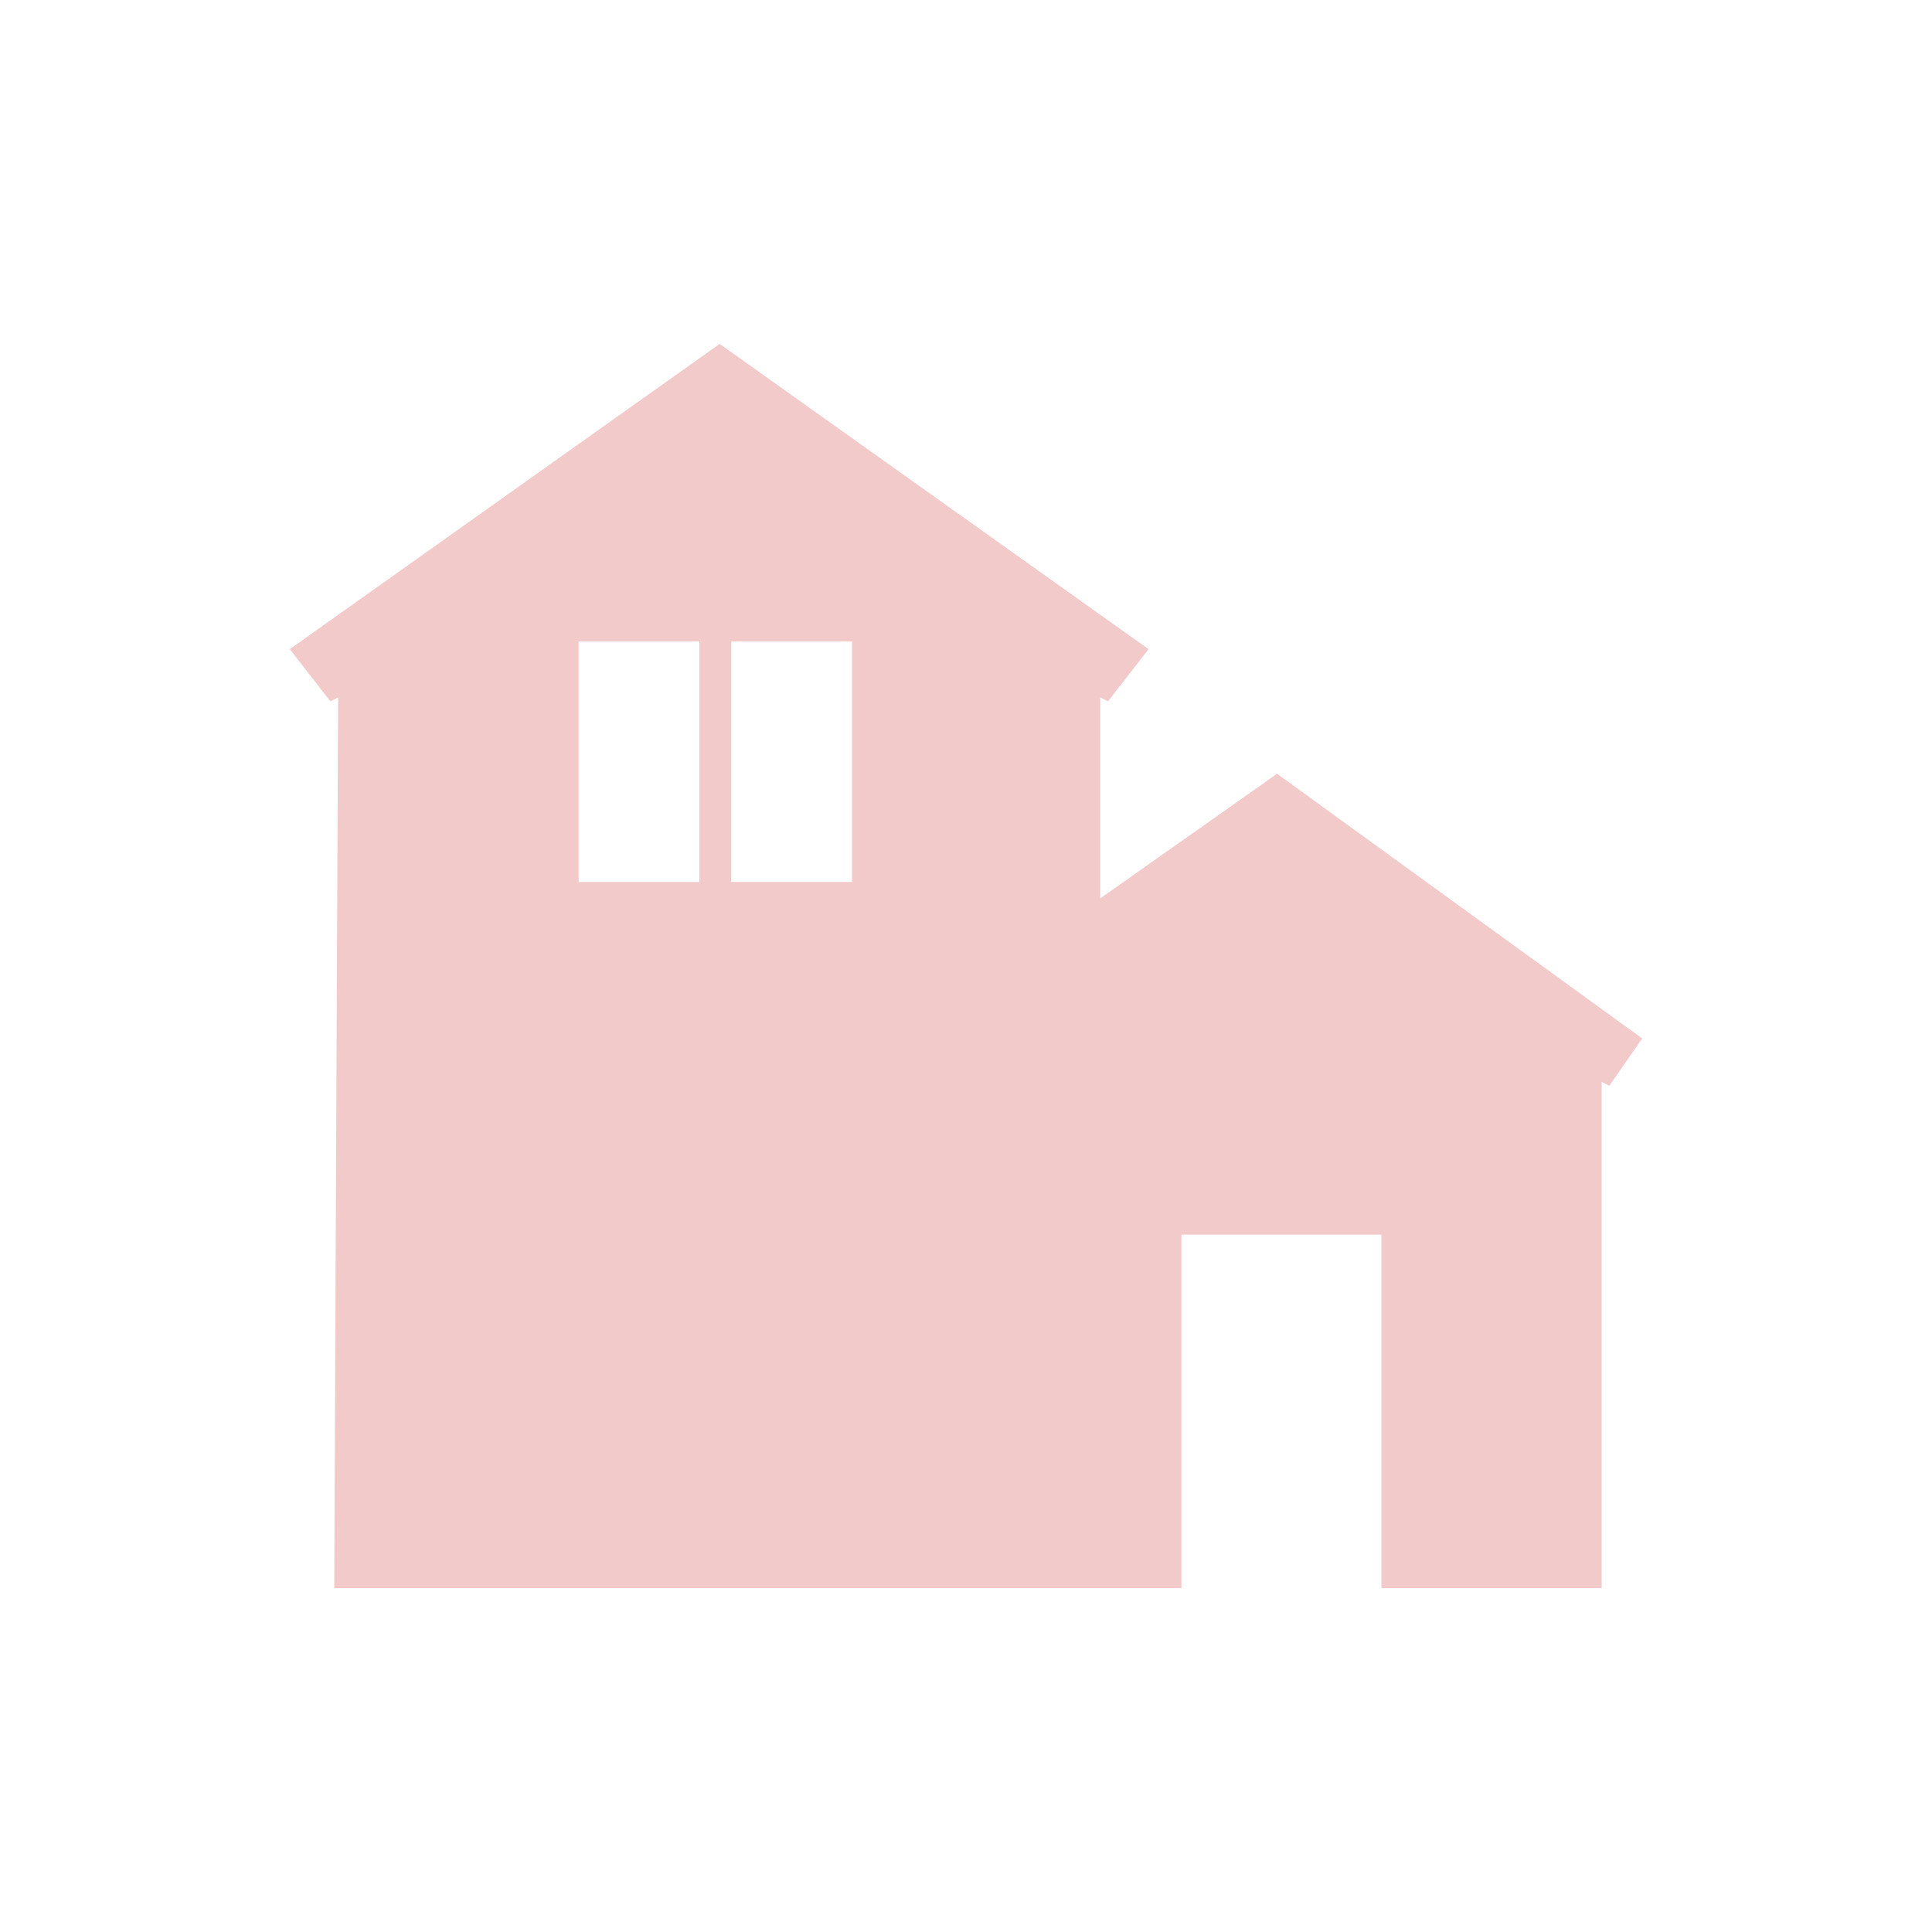 <?xml version="1.0" encoding="utf-8"?>
<!-- Generator: Adobe Illustrator 25.1.0, SVG Export Plug-In . SVG Version: 6.00 Build 0)  -->
<svg version="1.1" id="レイヤー_1" xmlns="http://www.w3.org/2000/svg" xmlns:xlink="http://www.w3.org/1999/xlink" x="0px"
	 y="0px" viewBox="0 0 200 200" style="enable-background:new 0 0 200 200;" xml:space="preserve">
<style type="text/css">
	.st0{fill:#F2CAC9;}
</style>
<path class="st0" d="M170,107.5l-37.8-27.4l-18.3,12.9V72.2l0.8,0.4l4.2-5.4L74.5,35.6L30,67.2l4.2,5.4l0.8-0.4l-0.4,92.2H99h15.4
	h7.9v-36.6H143v36.6h22.8V112l0.8,0.4L170,107.5z M72.4,91.3H59.9V66.4h12.5V91.3z M75.7,91.3V66.4h12.5v24.9H75.7z"/>
</svg>
